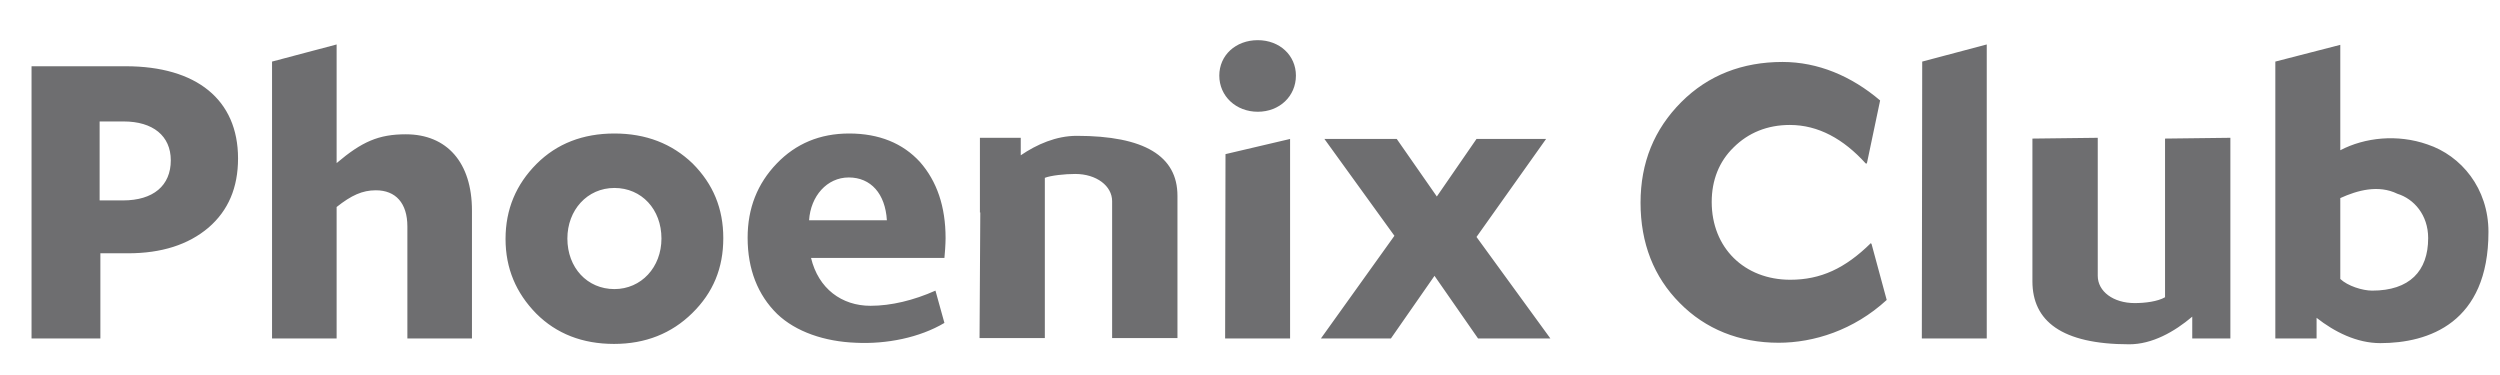 <svg width="60" height="9" viewBox="0 0 60 9" fill="none" xmlns="http://www.w3.org/2000/svg">
<path d="M5.713 3.802C5.713 4.502 5.48 5.052 5.004 5.463C4.519 5.874 3.875 6.079 3.072 6.079H2.409V8.123H0.757V1.59H3.016C4.715 1.59 5.713 2.392 5.713 3.802ZM2.391 4.81H2.951C3.679 4.81 4.099 4.455 4.099 3.848C4.099 3.26 3.669 2.915 2.969 2.915H2.391V4.81ZM9.021 4.567C8.695 4.567 8.433 4.688 8.079 4.968V8.123H6.529V1.478L8.079 1.067V3.914C8.685 3.4 9.087 3.223 9.74 3.223C10.729 3.223 11.327 3.904 11.327 5.052V8.123H9.777V5.435C9.777 4.875 9.497 4.567 9.021 4.567ZM14.737 8.254C13.981 8.254 13.355 8.011 12.87 7.526C12.385 7.031 12.133 6.443 12.133 5.734C12.133 5.024 12.385 4.427 12.879 3.932C13.365 3.447 13.99 3.204 14.746 3.204C15.502 3.204 16.127 3.447 16.622 3.923C17.117 4.418 17.359 5.006 17.359 5.715C17.359 6.434 17.117 7.022 16.613 7.516C16.118 8.002 15.493 8.254 14.737 8.254ZM13.617 5.724C13.617 6.424 14.093 6.938 14.746 6.938C15.39 6.938 15.875 6.415 15.875 5.724C15.875 5.024 15.399 4.511 14.746 4.511C14.093 4.511 13.617 5.043 13.617 5.724ZM20.892 7.339C21.387 7.339 21.928 7.208 22.451 6.975L22.666 7.75C22.069 8.104 21.275 8.263 20.538 8.226C19.791 8.198 19.101 7.964 18.652 7.535C18.186 7.078 17.943 6.462 17.943 5.706C17.943 4.996 18.177 4.408 18.643 3.923C19.101 3.447 19.679 3.204 20.379 3.204C21.098 3.204 21.667 3.438 22.078 3.886C22.488 4.352 22.694 4.959 22.694 5.715C22.694 5.855 22.675 6.116 22.666 6.191H19.465C19.642 6.928 20.202 7.339 20.892 7.339ZM19.418 5.286H21.285C21.247 4.651 20.902 4.259 20.37 4.259C19.847 4.259 19.455 4.707 19.418 5.286ZM26.691 4.828C26.691 4.464 26.318 4.175 25.805 4.175C25.552 4.175 25.216 4.212 25.076 4.268V8.114H23.509L23.527 5.099H23.518V3.307H24.498V3.727C24.881 3.466 25.347 3.26 25.842 3.26C27.466 3.26 28.259 3.746 28.259 4.698V8.114H26.691V4.828ZM30.187 0.964C30.71 0.964 31.102 1.328 31.102 1.814C31.102 2.308 30.71 2.682 30.187 2.682C29.664 2.682 29.263 2.308 29.263 1.814C29.263 1.328 29.655 0.964 30.187 0.964ZM29.403 8.123L29.412 3.699L30.962 3.335V8.123H29.403ZM35.473 8.123L34.428 6.62L33.382 8.123H31.702L33.466 5.659L31.786 3.335H33.522L34.484 4.716L35.436 3.335H37.106L35.436 5.687L37.209 8.123H35.473ZM42.687 8.226C41.744 8.226 40.932 7.899 40.316 7.274C39.691 6.648 39.373 5.836 39.373 4.866C39.373 3.904 39.7 3.102 40.353 2.448C40.997 1.804 41.819 1.487 42.78 1.487C43.629 1.487 44.432 1.823 45.123 2.411L44.805 3.923H44.777C44.245 3.335 43.639 2.999 42.957 2.999C42.416 2.999 41.959 3.186 41.604 3.54C41.259 3.876 41.081 4.324 41.081 4.847C41.081 5.948 41.865 6.714 42.967 6.714C43.695 6.714 44.283 6.443 44.899 5.836L44.917 5.855L45.281 7.199C44.488 7.927 43.527 8.226 42.687 8.226ZM46.124 8.123L46.133 1.478L47.682 1.067V8.123H46.124ZM50.346 6.62C50.346 6.994 50.719 7.274 51.233 7.274C51.484 7.274 51.783 7.236 51.961 7.134V3.326L53.529 3.307V8.123H52.614V7.6C52.184 7.964 51.653 8.263 51.102 8.263C49.478 8.263 48.778 7.703 48.778 6.751V3.326L50.346 3.307V6.62ZM54.608 8.123V1.478L56.167 1.076V3.606C56.755 3.298 57.539 3.214 58.258 3.466C59.07 3.736 59.723 4.52 59.723 5.566C59.723 7.75 58.286 8.235 57.128 8.235C56.559 8.235 56.027 7.964 55.598 7.628V8.123H54.608ZM56.167 6.695C56.344 6.863 56.699 6.975 56.932 6.975C57.828 6.975 58.276 6.508 58.276 5.715C58.276 5.155 57.931 4.772 57.539 4.651C57.082 4.427 56.578 4.567 56.167 4.754V6.695Z" fill="#6E6E70"/>
</svg>
